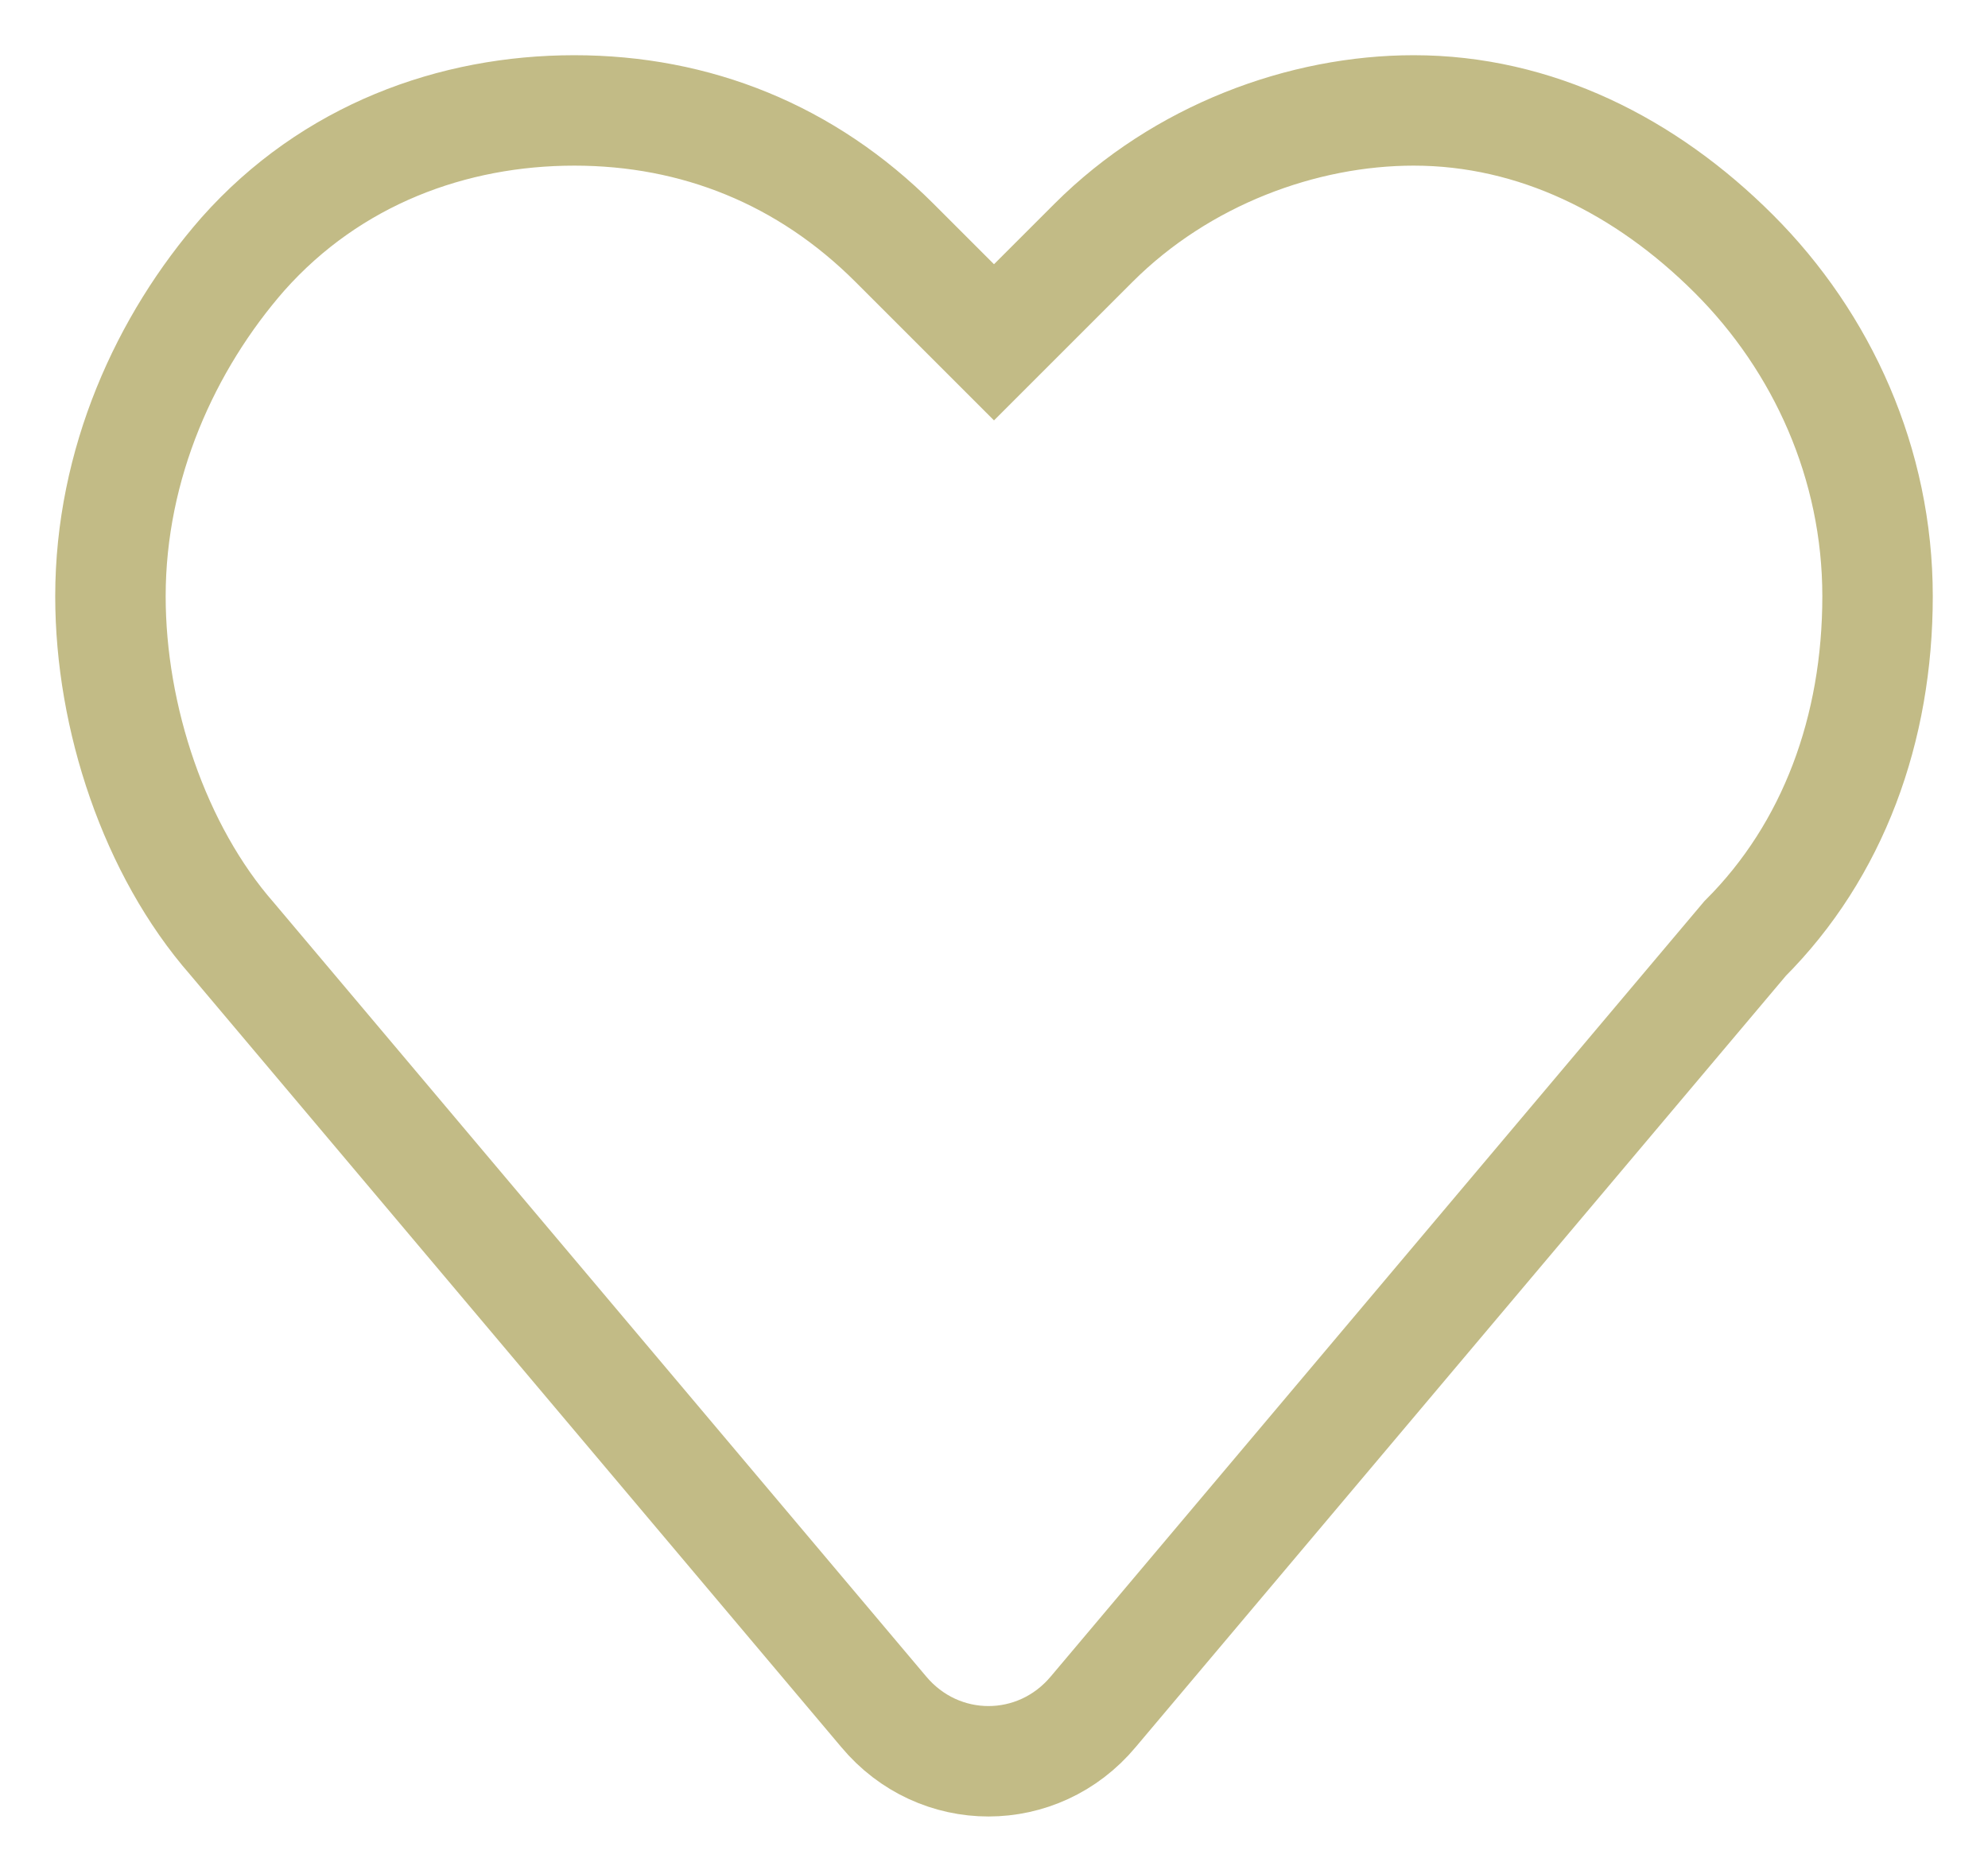 <?xml version="1.0" encoding="UTF-8"?>
<!-- Generator: Adobe Illustrator 26.3.1, SVG Export Plug-In . SVG Version: 6.00 Build 0)  -->
<svg xmlns="http://www.w3.org/2000/svg" xmlns:xlink="http://www.w3.org/1999/xlink" version="1.1" id="Layer_1" x="0px" y="0px" viewBox="0 0 18 16.9" style="enable-background:new 0 0 18 16.9;" xml:space="preserve">
<style type="text/css">
	.st0{fill:none;stroke:#C2BB86;}
</style>
<path class="st0" d="M8.6,2.7L9,3.1l0.4-0.4l0.5-0.5c0.8-0.8,1.9-1.2,2.9-1.2c1.1,0,2.1,0.5,2.9,1.3C16.5,3.1,17,4.2,17,5.4  c0,1.2-0.4,2.3-1.2,3.1l0,0l0,0l-5.9,7c-0.5,0.6-1.4,0.6-1.9,0l-5.9-7l0,0l0,0C1.4,7.7,1,6.5,1,5.4c0-1.2,0.5-2.3,1.2-3.1  C3,1.4,4.1,1,5.2,1c1.1,0,2.1,0.4,2.9,1.2L8.6,2.7z"></path>
</svg>
